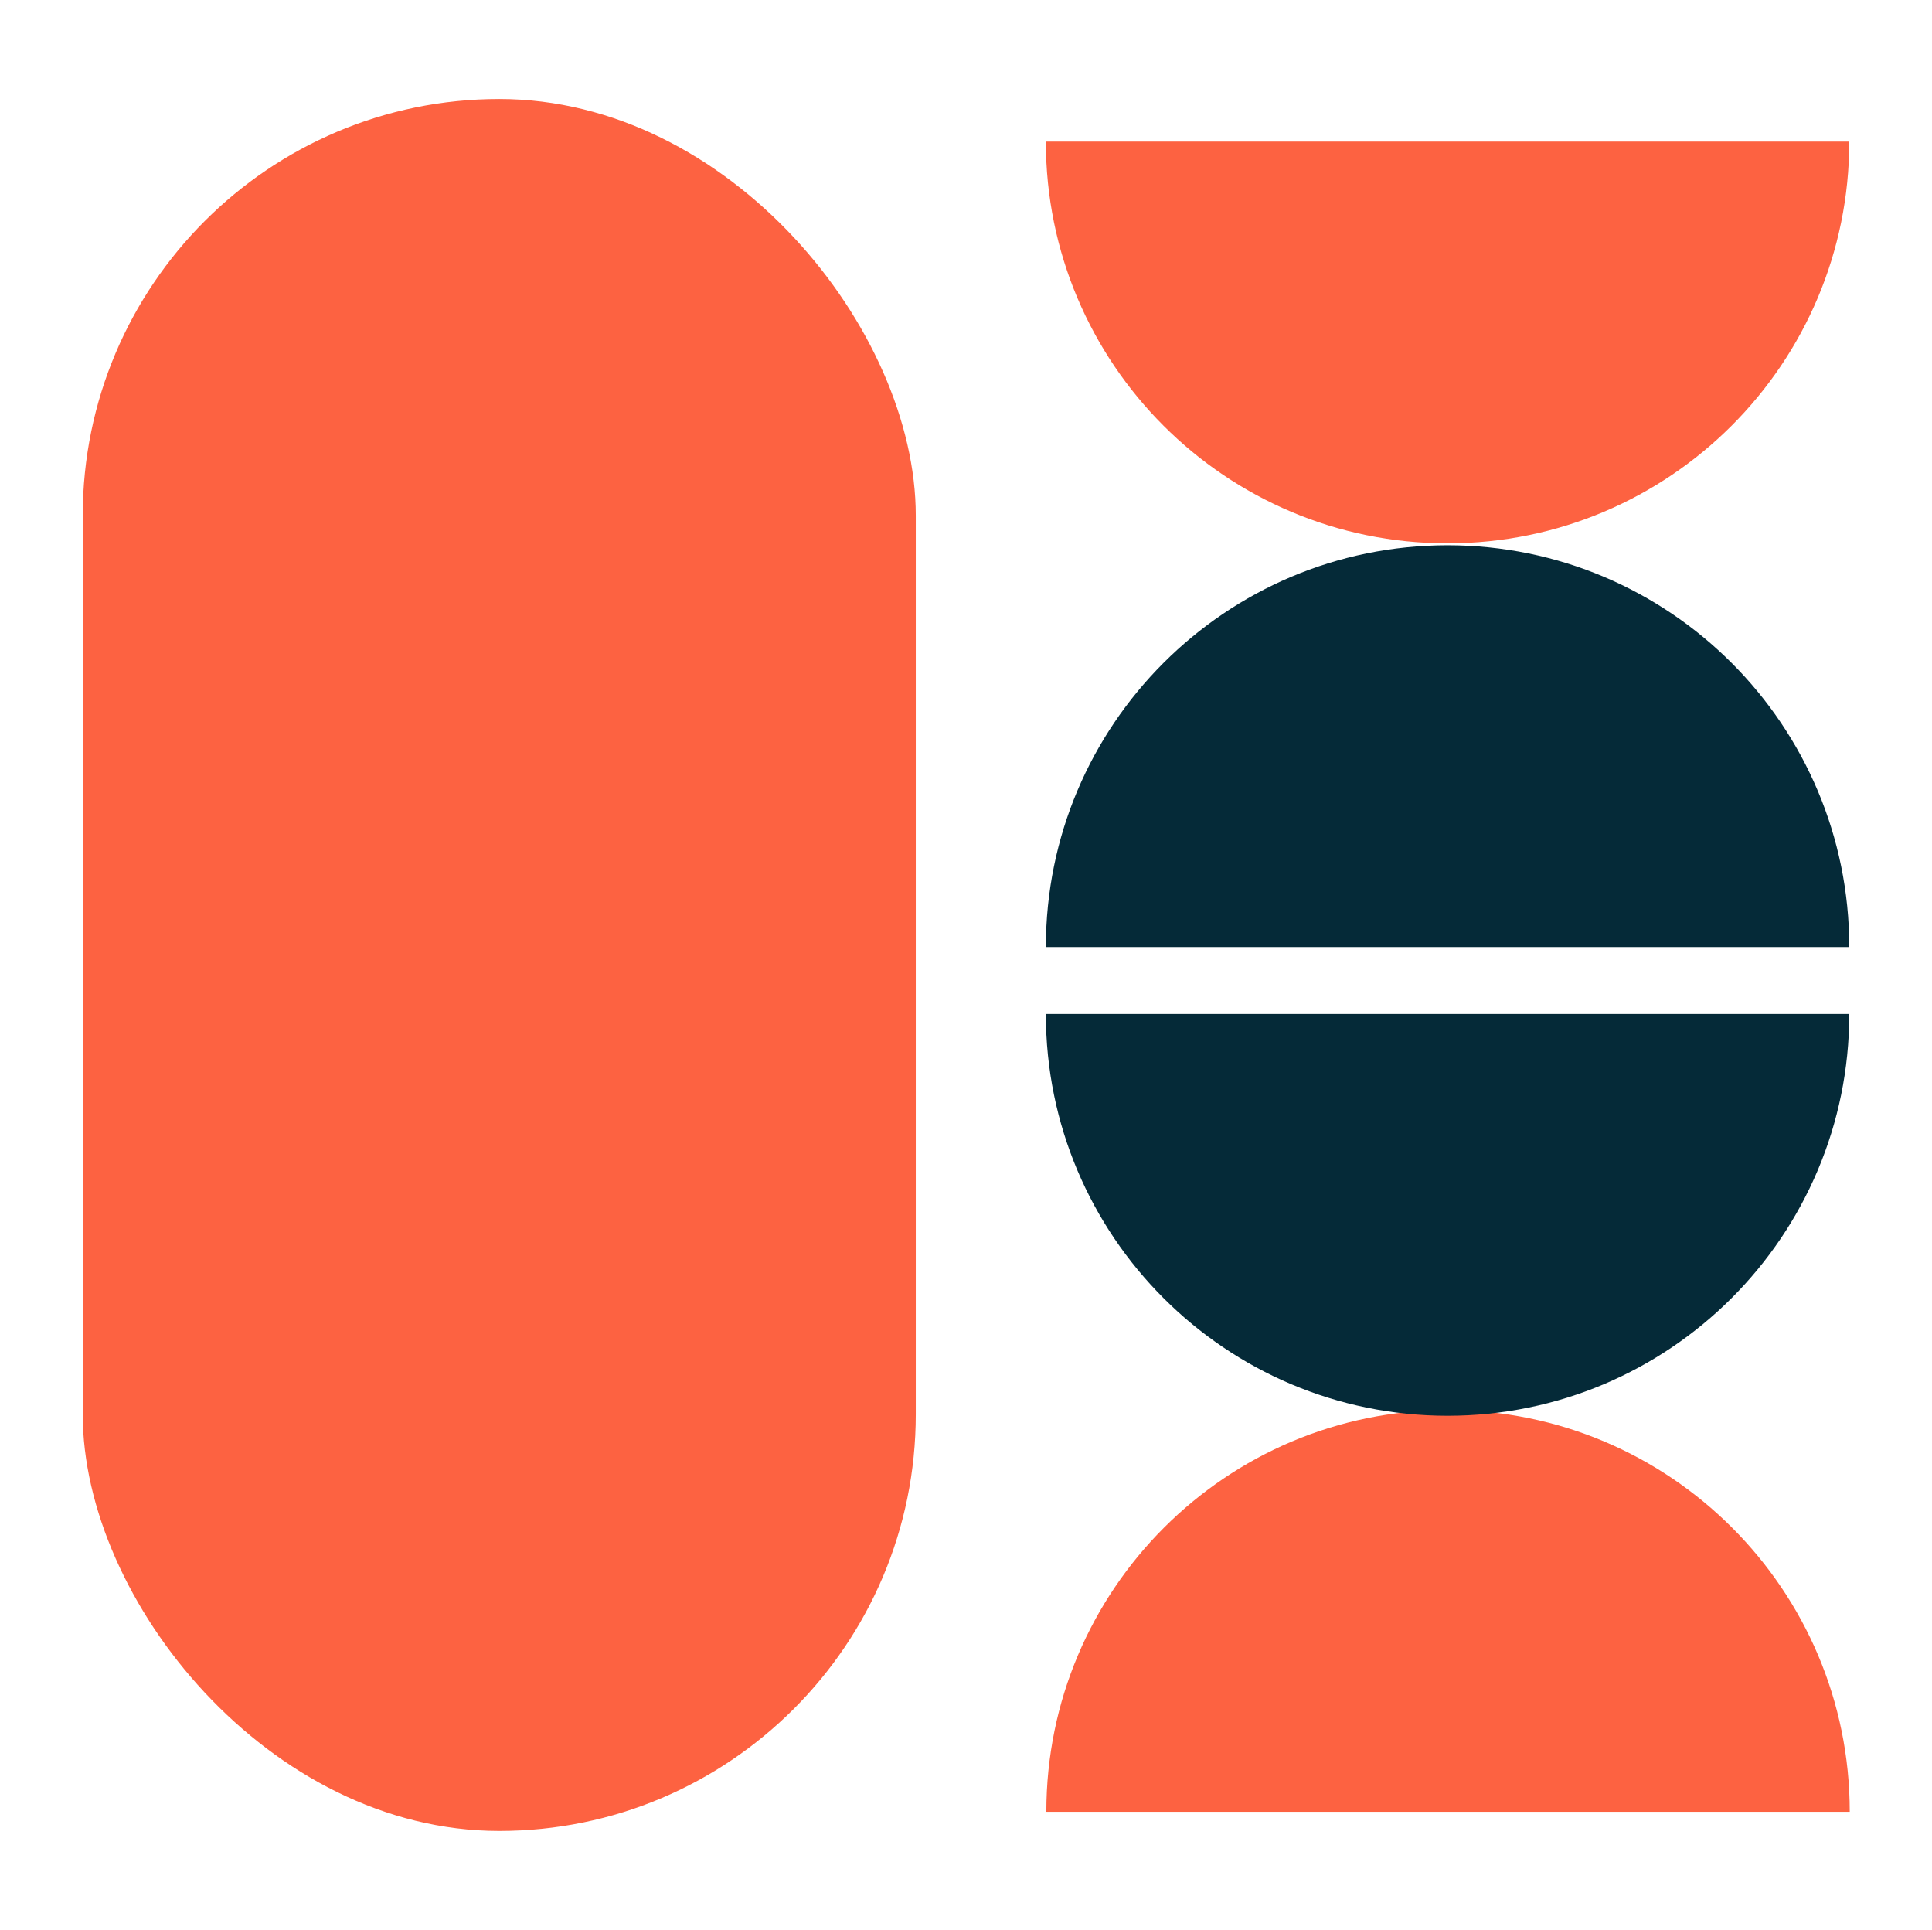 <?xml version="1.0" encoding="UTF-8"?>
<svg xmlns="http://www.w3.org/2000/svg" id="Calque_1" version="1.1" viewBox="0 0 404 403.5">
  <!-- Generator: Adobe Illustrator 29.0.1, SVG Export Plug-In . SVG Version: 2.1.0 Build 192)  -->
  <defs>
    <style>
      .st0 {
        fill: #052a38;
      }

      .st1 {
        fill: #fd6241;
      }
    </style>
  </defs>
  <path class="st1" d="M-1674.4,1147.3c0,46.4-37.6,84-84,84-46.4,0-84-37.6-84-84h167.9Z"></path>
  <path class="st1" d="M-1842.3,1500.6c0-46.4,37.6-84,84-84,46.4,0,84,37.6,84,84h-167.9Z"></path>
  <path class="st1" d="M-1674.4,1323.8c0,46.4-37.6,84-84,84s-84-37.6-84-84h167.9Z"></path>
  <path class="st1" d="M-1674.4,1323.8c0-46.4-37.6-84-84-84s-84,37.6-84,84h167.9Z"></path>
  <rect class="st1" x="-2043.9" y="1138.4" width="174.2" height="362.1" rx="-847.8" ry="-847.8"></rect>
  <path class="st1" d="M386.7,29.6c0,46.4-37.6,84-84,84-46.4,0-84-37.6-84-84h167.9Z"></path>
  <path class="st1" d="M218.8,378.8c0-46.4,37.6-84,84-84,46.4,0,84,37.6,84,84h-167.9Z"></path>
  <path class="st0" d="M386.7,212c0,46.4-37.6,84-84,84s-84-37.6-84-84h167.9Z"></path>
  <path class="st0" d="M386.7,198c0-46.4-37.6-84-84-84s-84,37.6-84,84h167.9Z"></path>
  <rect class="st1" x="17.3" y="20.7" width="174.2" height="362.1" rx="87.1" ry="87.1"></rect>
</svg>
